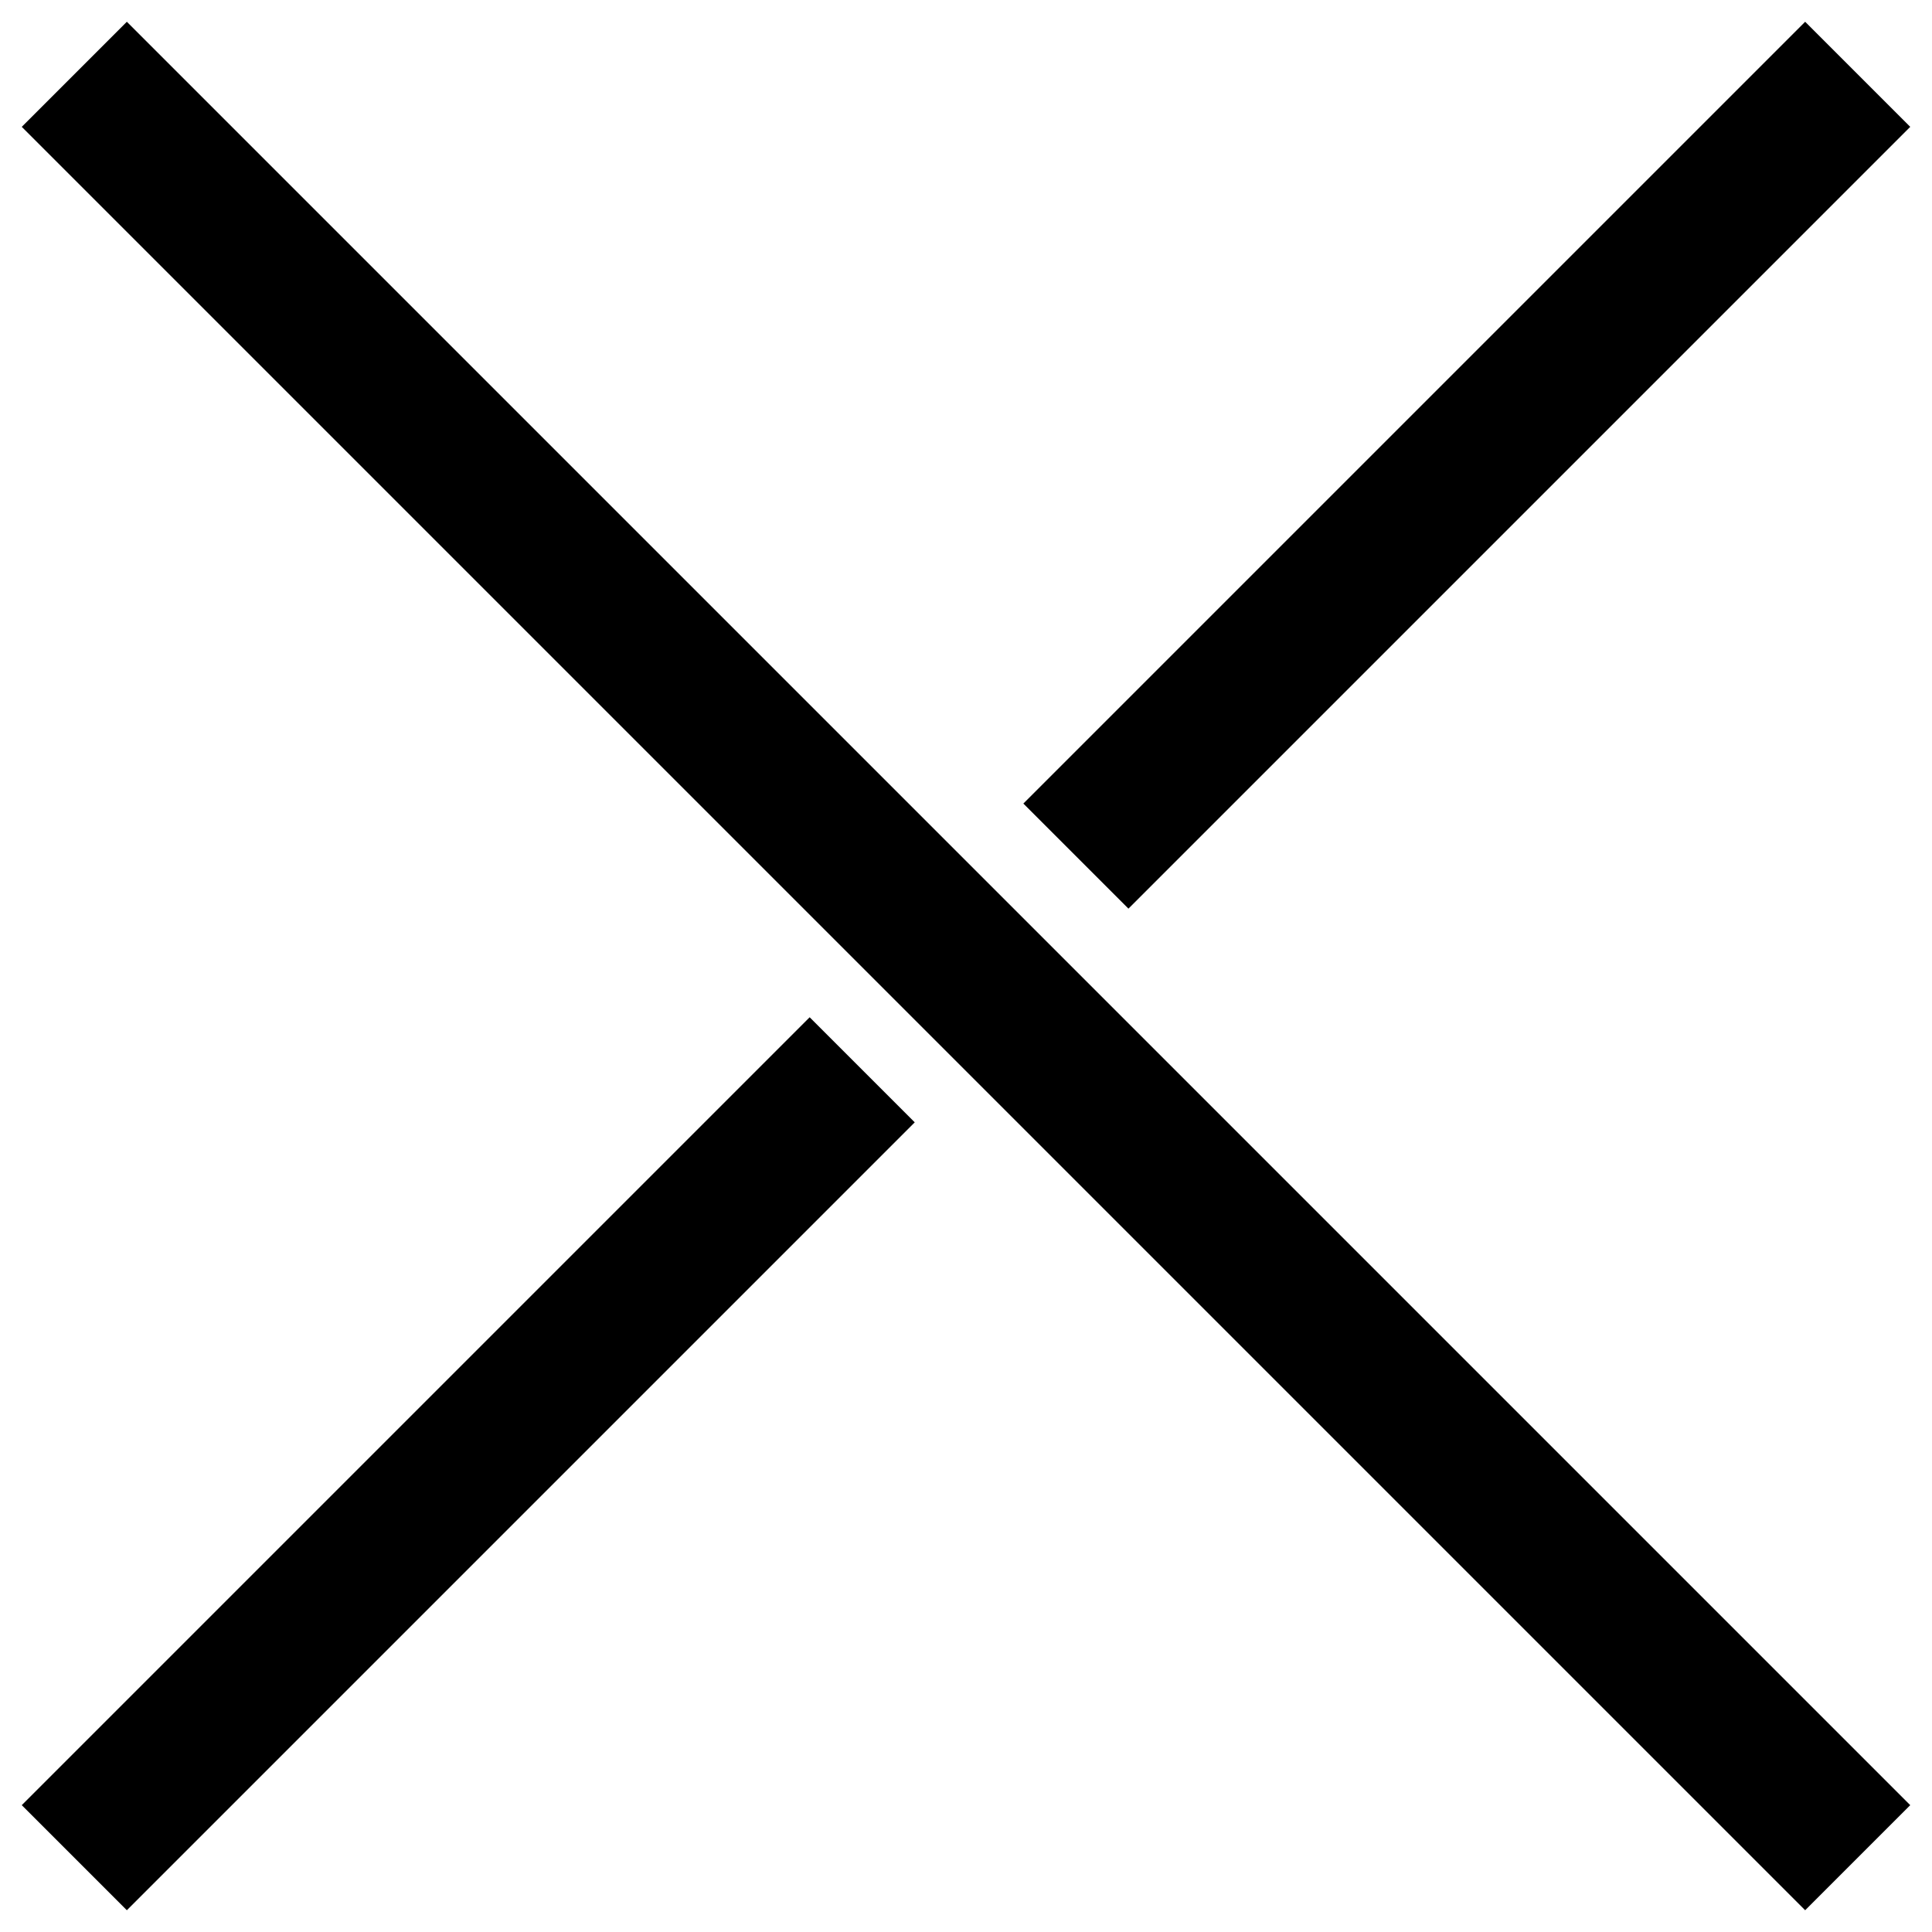 <?xml version="1.0" encoding="UTF-8"?> <svg xmlns="http://www.w3.org/2000/svg" width="26" height="26" viewBox="0 0 26 26" fill="none"><path d="M1 1L25 25" stroke="black" stroke-width="2"></path><path d="M25 1L14.479 11.521M1 25L10.206 15.794L11.603 14.397" stroke="black" stroke-width="2"></path></svg> 
